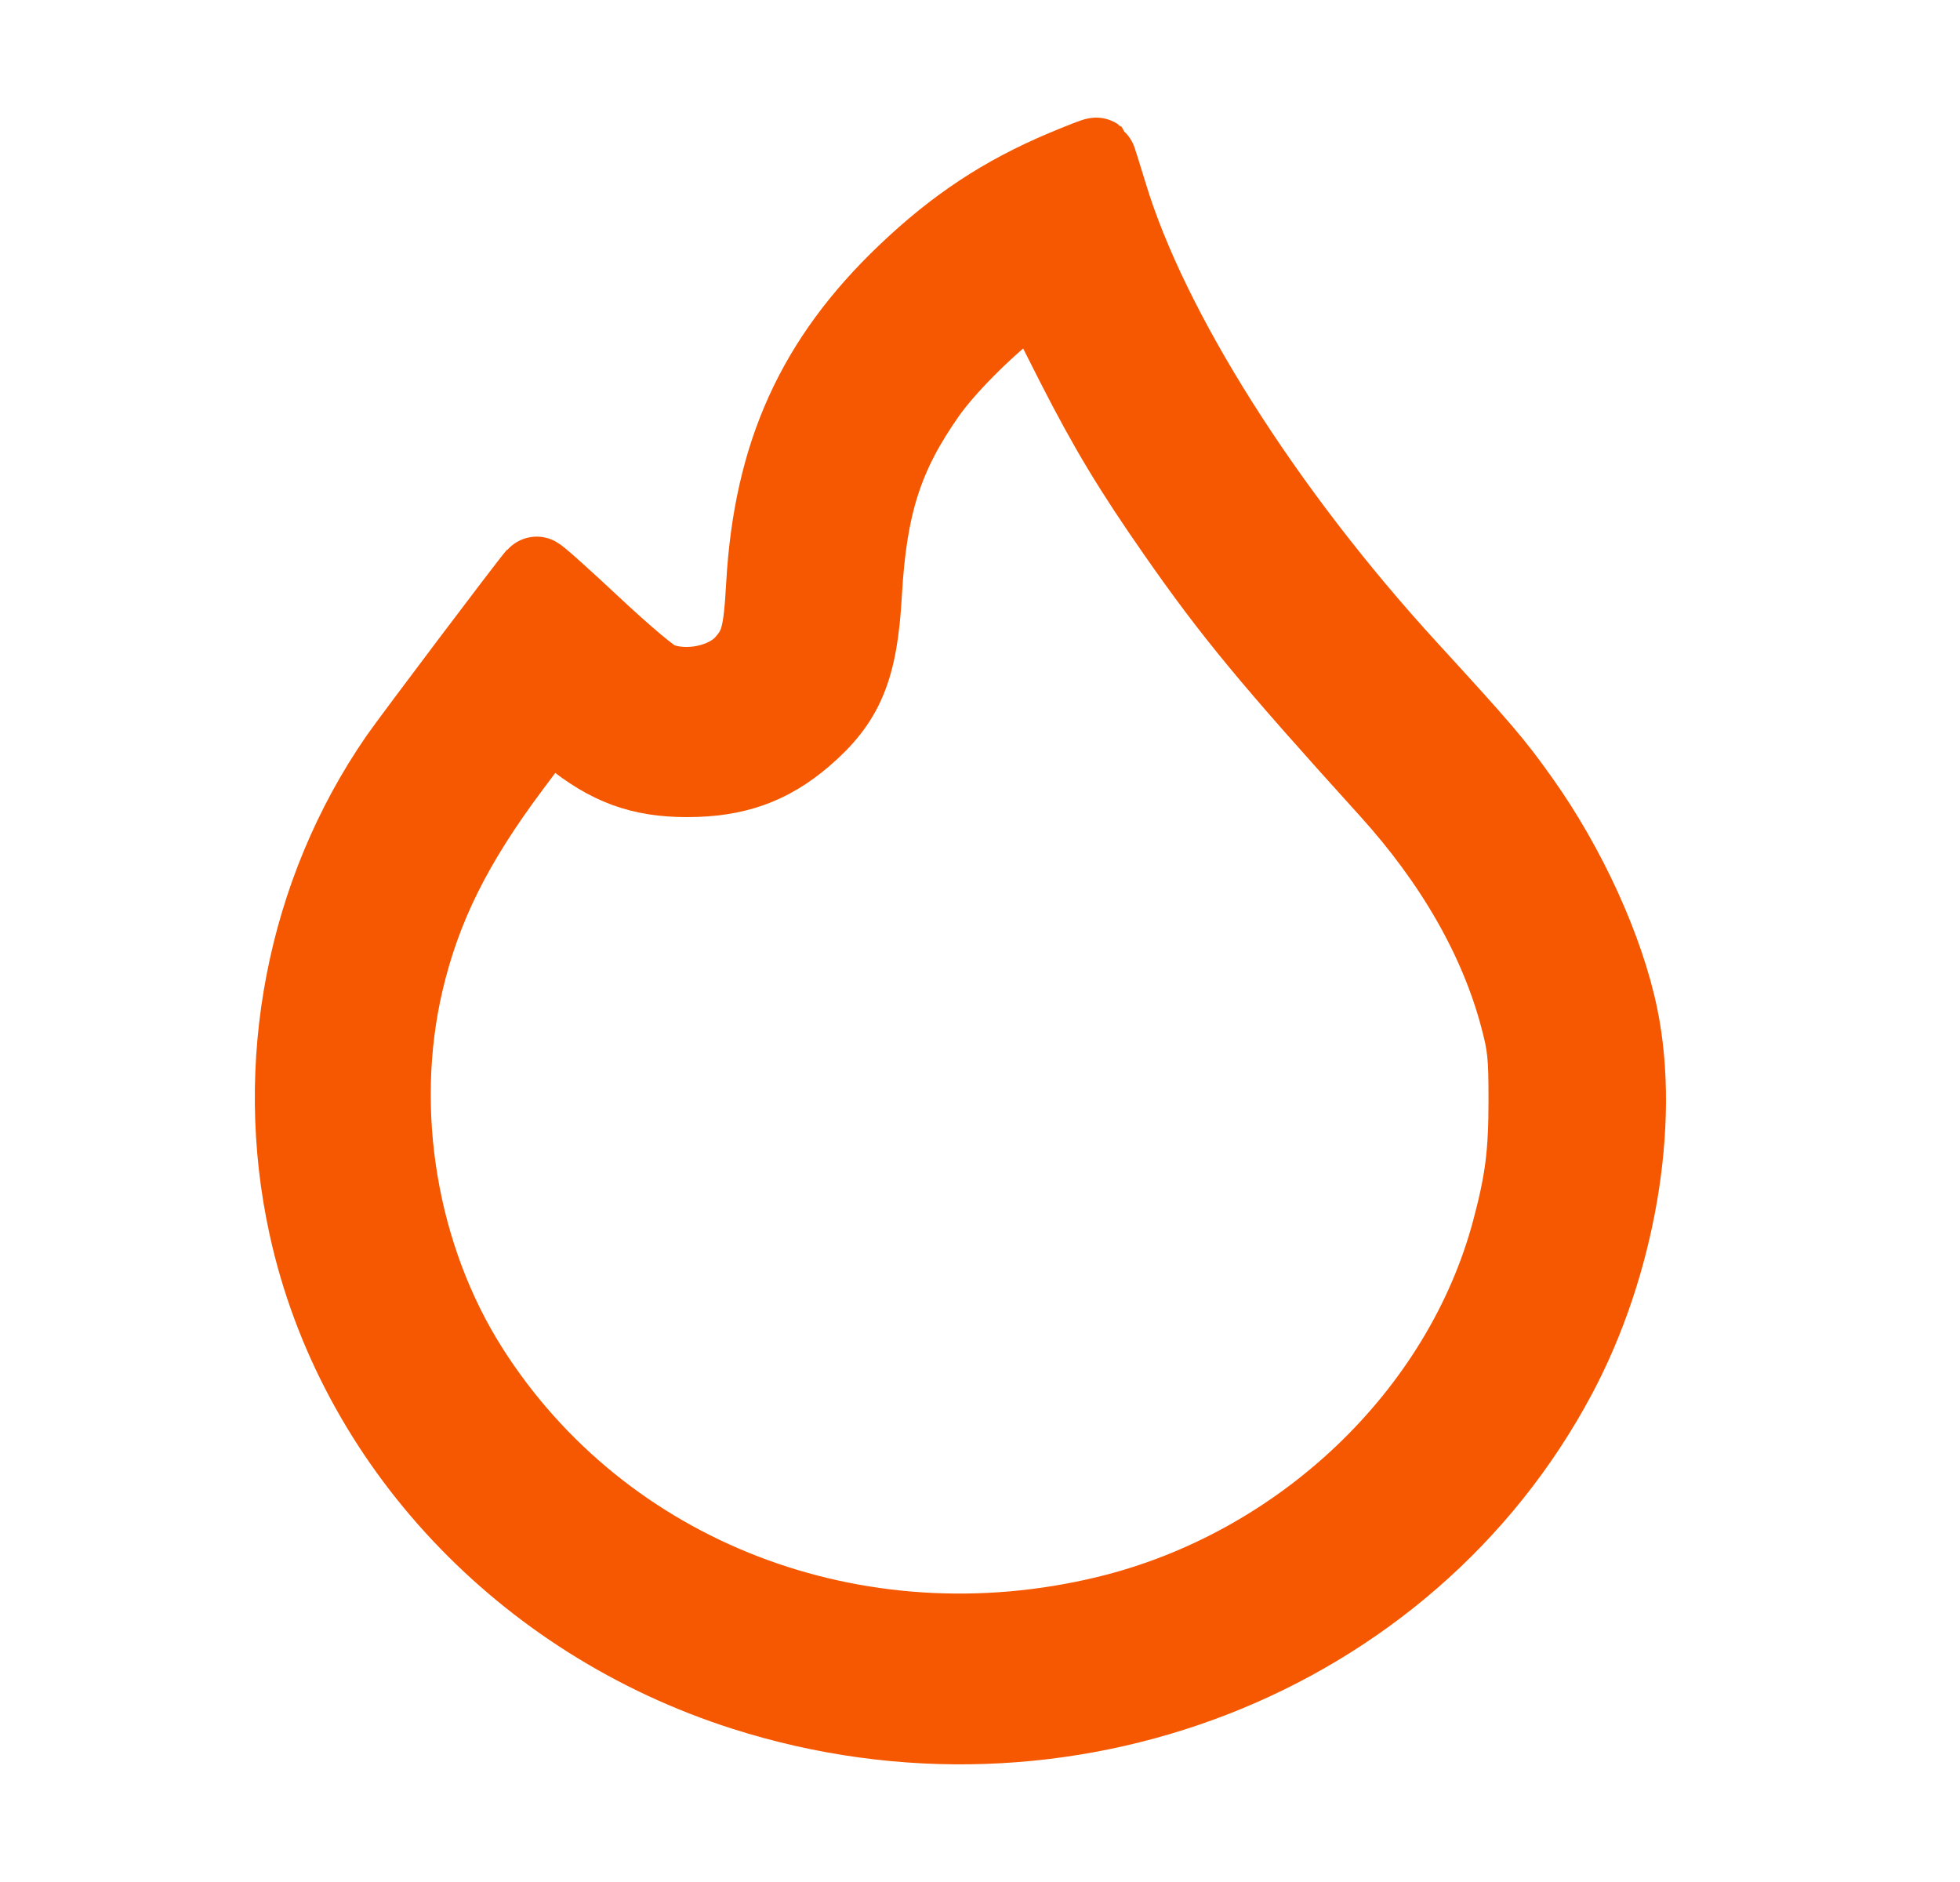 <svg width="25" height="24" viewBox="0 0 25 24" fill="none" xmlns="http://www.w3.org/2000/svg">
<path fill-rule="evenodd" clip-rule="evenodd" d="M13.576 2.157C12.8 2.484 12.197 2.882 11.564 3.484C10.401 4.591 9.857 5.79 9.762 7.457C9.726 8.098 9.686 8.246 9.494 8.461C9.258 8.725 8.758 8.828 8.399 8.687C8.306 8.65 7.976 8.373 7.551 7.976C7.169 7.618 6.849 7.332 6.841 7.342C6.738 7.458 5.252 9.428 5.085 9.669C3.898 11.386 3.474 13.577 3.929 15.645C4.533 18.392 6.673 20.67 9.495 21.57C13.545 22.863 17.938 21.157 19.864 17.543C20.616 16.132 20.927 14.323 20.65 12.97C20.475 12.111 19.992 11.052 19.39 10.207C19.056 9.738 18.915 9.572 17.959 8.529C16.122 6.524 14.658 4.209 14.137 2.487C14.057 2.224 13.988 2.006 13.982 2C13.975 1.995 13.793 2.066 13.576 2.157ZM13.722 4.664C14.135 5.472 14.449 5.993 15.006 6.792C15.72 7.815 16.196 8.391 17.716 10.069C18.545 10.984 19.112 11.973 19.376 12.968C19.473 13.331 19.486 13.458 19.486 14.026C19.486 14.713 19.442 15.061 19.275 15.688C18.649 18.043 16.598 19.995 14.116 20.596C10.923 21.369 7.677 20.117 5.987 17.46C5.083 16.038 4.77 14.174 5.157 12.521C5.381 11.569 5.779 10.765 6.52 9.774L6.992 9.142L7.279 9.376C7.764 9.77 8.174 9.92 8.762 9.92C9.378 9.92 9.817 9.764 10.251 9.392C10.779 8.939 10.95 8.527 11.004 7.574C11.068 6.439 11.274 5.797 11.826 5.013C12.054 4.69 12.526 4.212 12.933 3.893L13.223 3.666L13.303 3.831C13.346 3.922 13.535 4.296 13.722 4.664Z" fill="#F55800" stroke="#F55800"/>
</svg>

